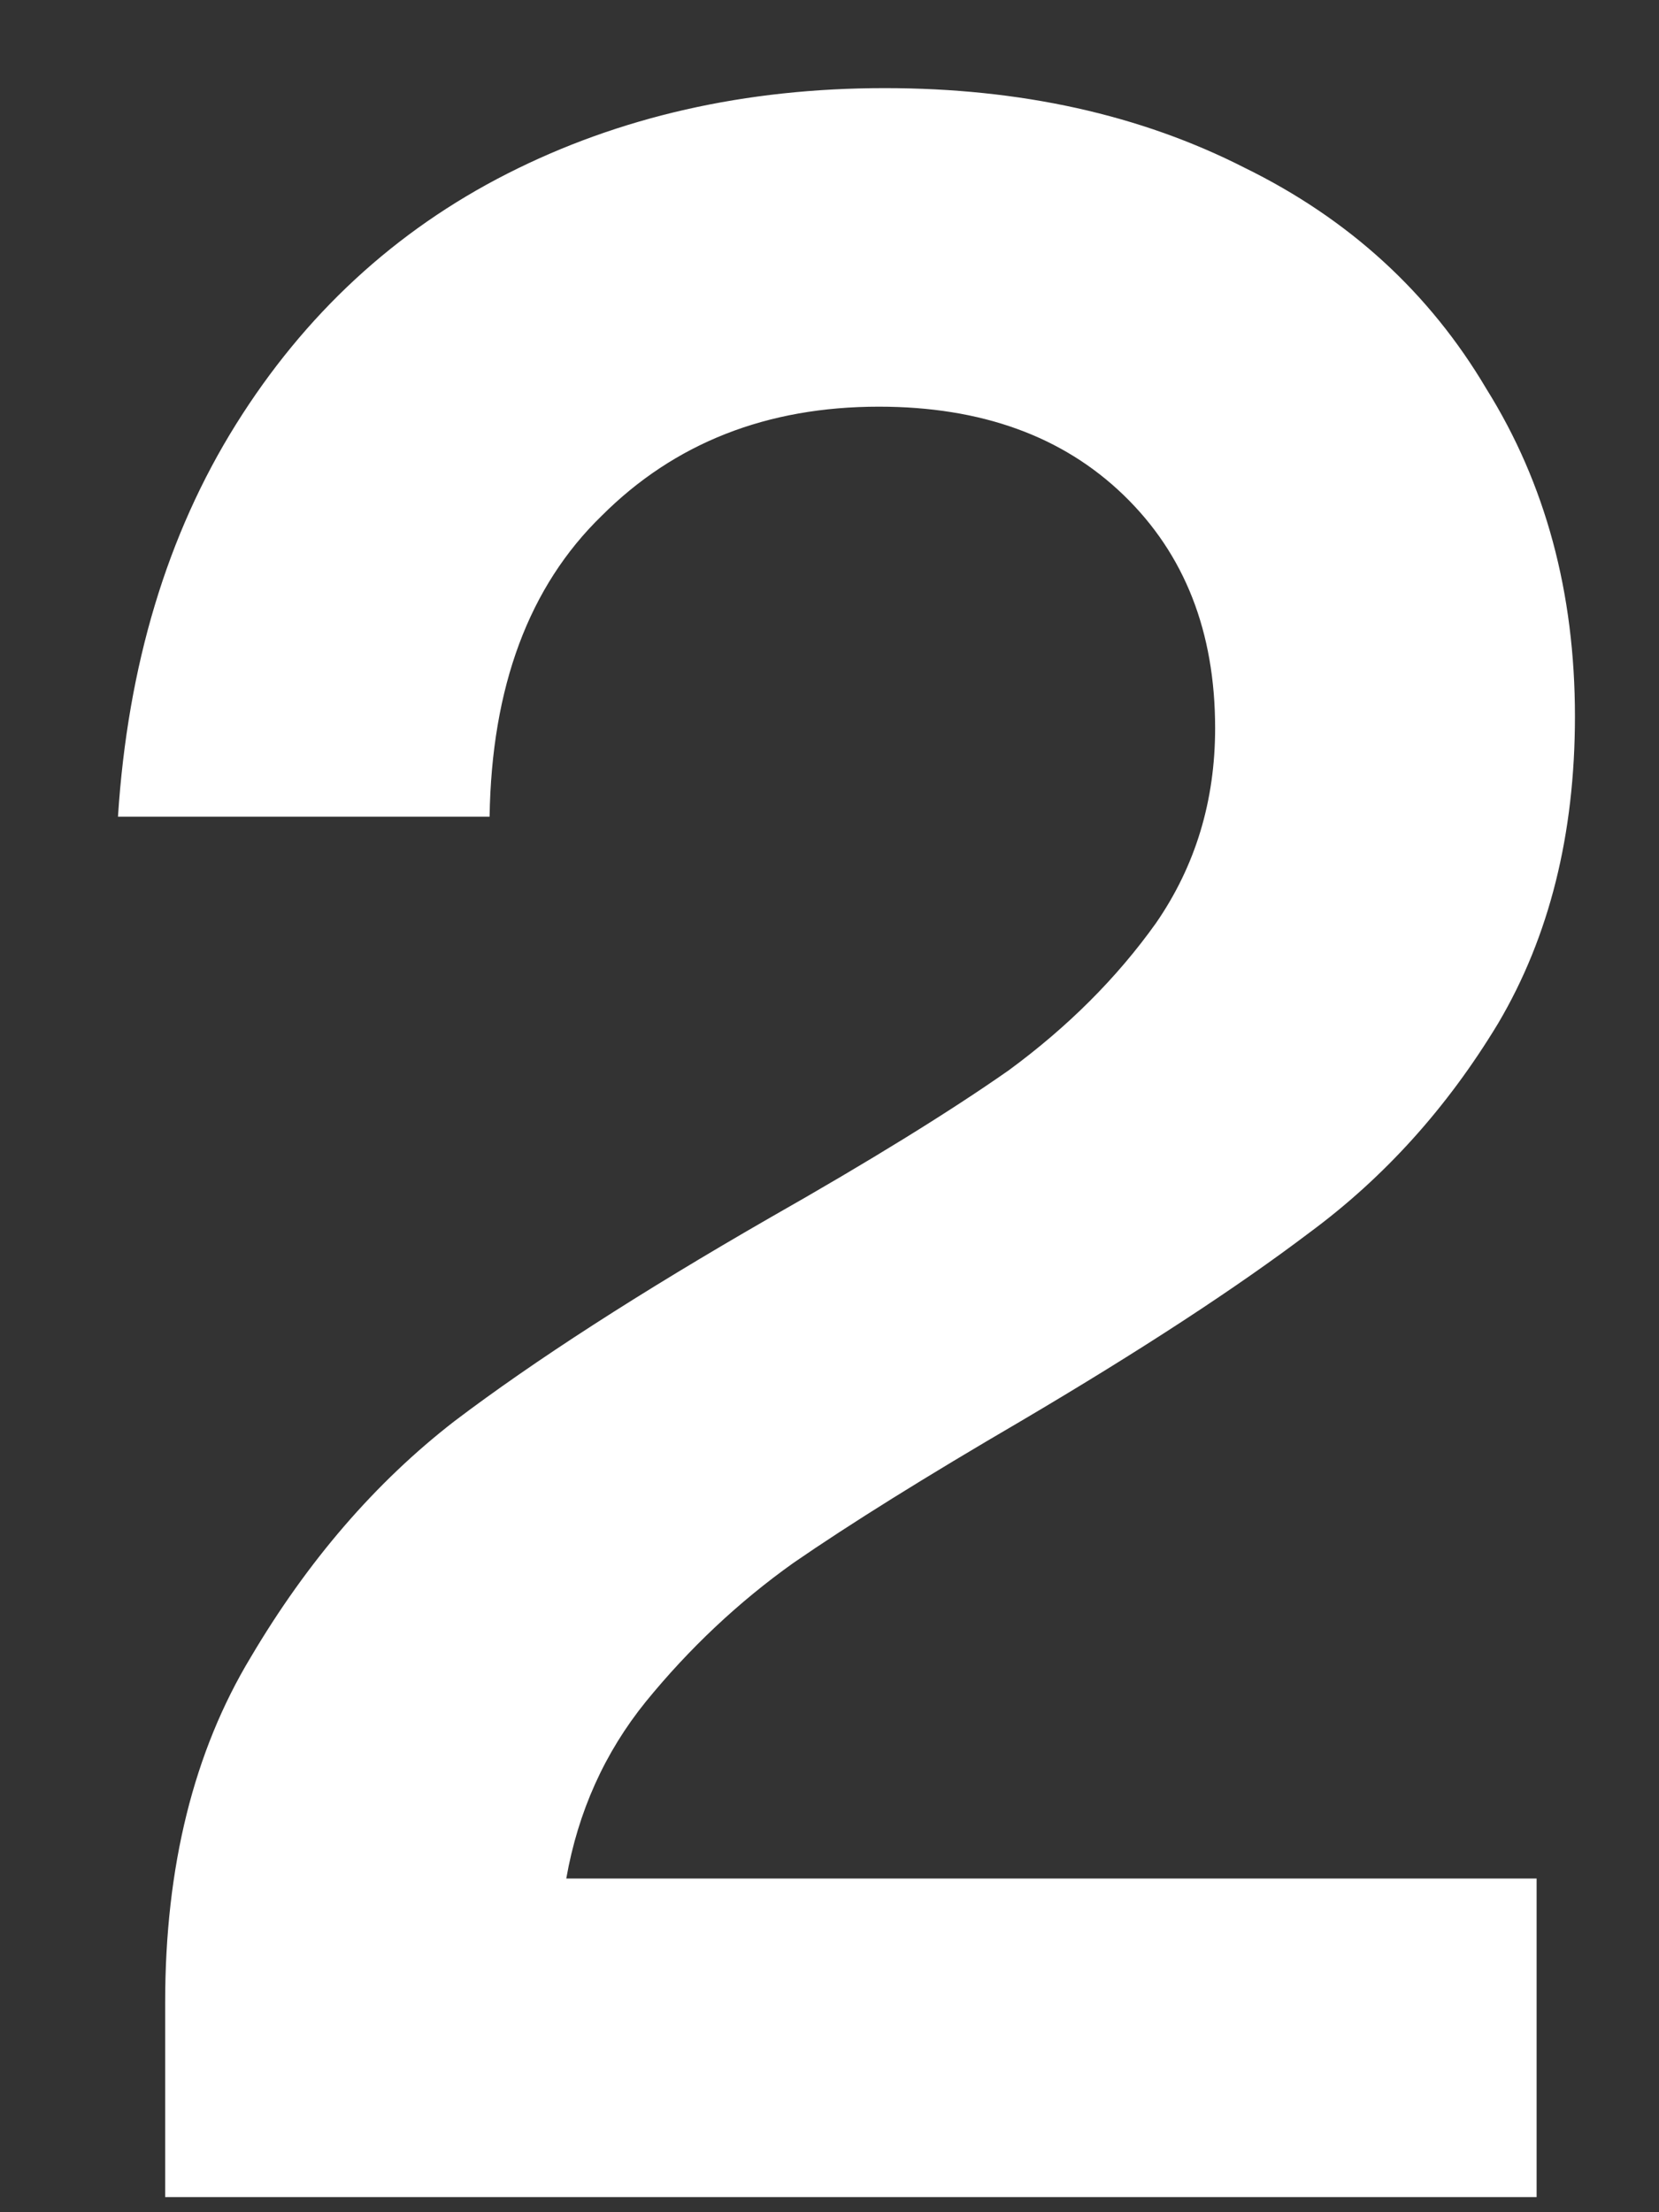 <svg xmlns="http://www.w3.org/2000/svg" fill="none" viewBox="0 0 9 12" height="12" width="9">
<rect x="0" y="0" width="9" height="12" fill="#333333" stroke="none"/>
<path fill="white" d="M0.896 10.862C0.896 10.126 1.051 9.502 1.36 8.99C1.669 8.467 2.037 8.041 2.464 7.71C2.901 7.379 3.472 7.011 4.176 6.606C4.72 6.297 5.152 6.03 5.472 5.806C5.792 5.571 6.059 5.305 6.272 5.006C6.485 4.697 6.592 4.345 6.592 3.95C6.592 3.427 6.427 3.006 6.096 2.686C5.765 2.366 5.323 2.206 4.768 2.206C4.16 2.206 3.659 2.403 3.264 2.798C2.869 3.182 2.667 3.726 2.656 4.43H0.64C0.693 3.609 0.907 2.899 1.28 2.302C1.653 1.705 2.144 1.251 2.752 0.942C3.36 0.633 4.043 0.478 4.8 0.478C5.536 0.478 6.187 0.622 6.752 0.91C7.317 1.187 7.755 1.587 8.064 2.11C8.384 2.622 8.544 3.214 8.544 3.886C8.544 4.526 8.405 5.081 8.128 5.55C7.851 6.009 7.509 6.387 7.104 6.686C6.709 6.985 6.187 7.326 5.536 7.71C5.024 8.009 4.613 8.265 4.304 8.478C4.005 8.691 3.739 8.942 3.504 9.23C3.28 9.507 3.136 9.827 3.072 10.19H8.336V11.918H0.896V10.862Z"></path>
</svg>
